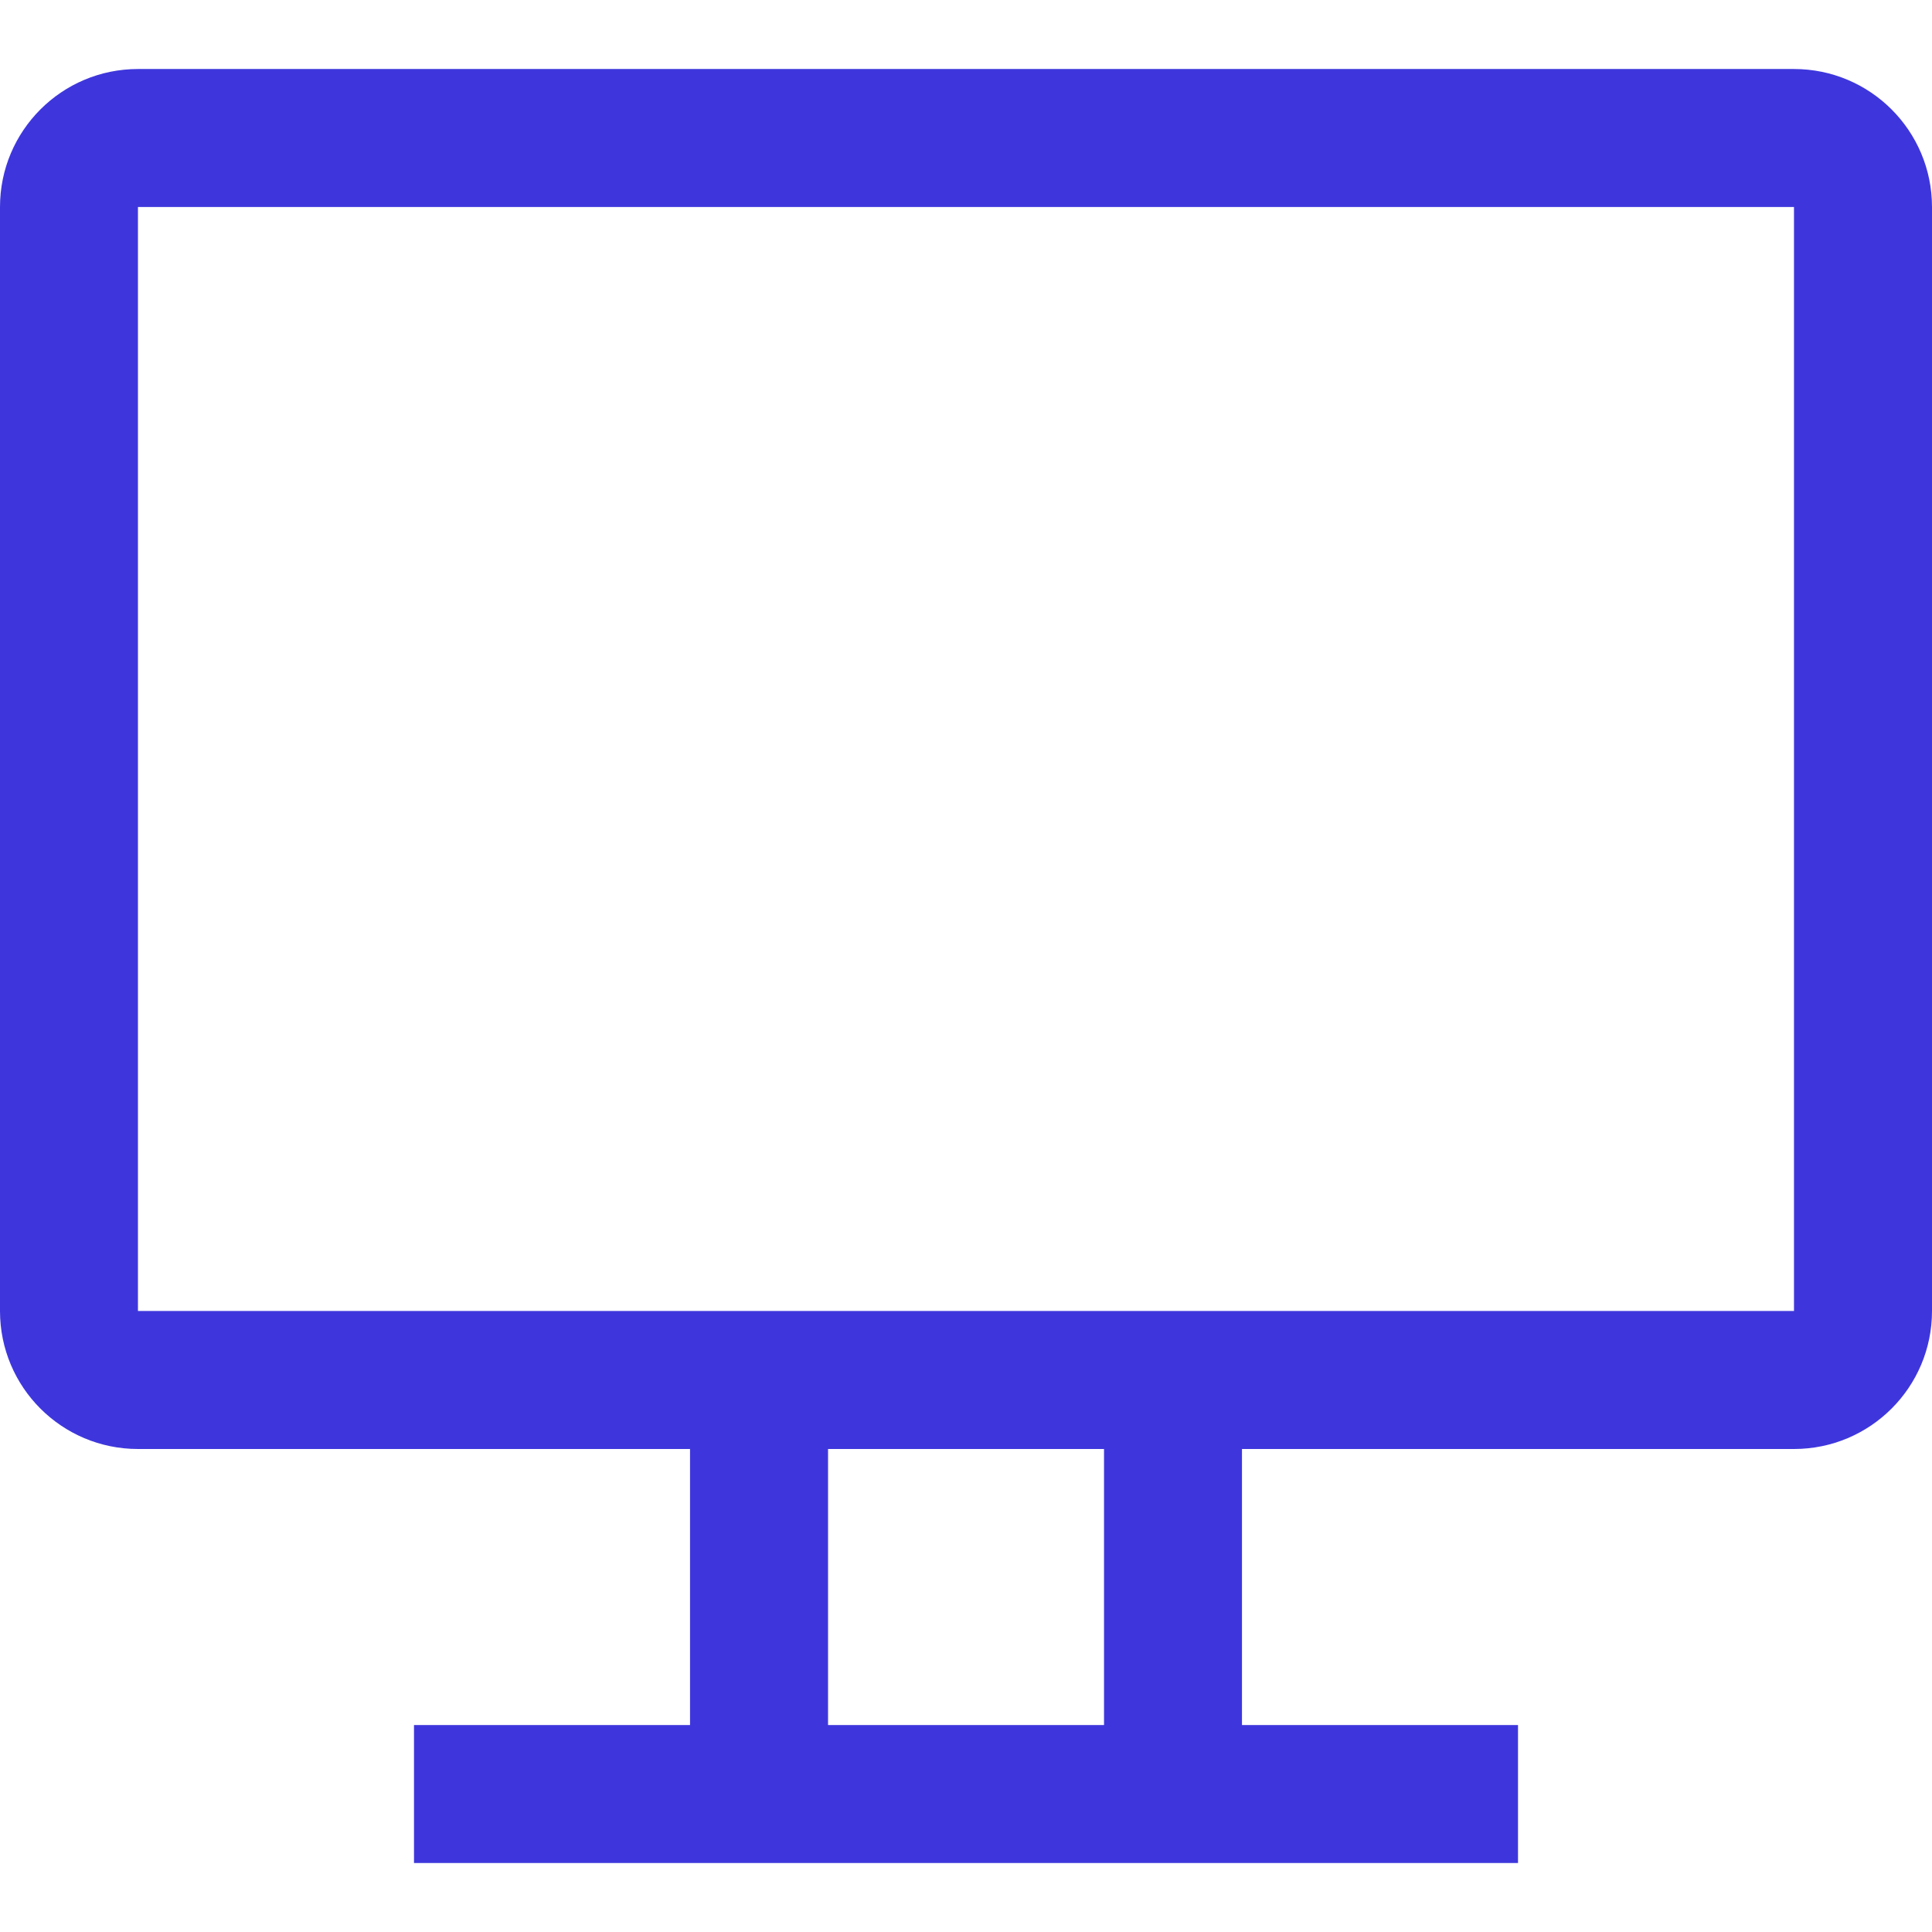 <svg width="32" height="32" viewBox="0 0 32 32" fill="none" xmlns="http://www.w3.org/2000/svg">
<path fill-rule="evenodd" clip-rule="evenodd" d="M29.714 1.143H2.286C1.023 1.143 0 2.166 0 3.429V21.715C0 22.977 1.023 24 2.286 24H11.429V28.572H6.857V30.857H25.143V28.572H20.571V24H29.714C30.977 24 32 22.977 32 21.715V3.429C32 2.166 30.977 1.143 29.714 1.143ZM18.286 28.572H13.715V24H18.286V28.572ZM2.285 21.714H29.714V3.429H2.285V21.714Z" fill="#3E36DC"/>
</svg>
